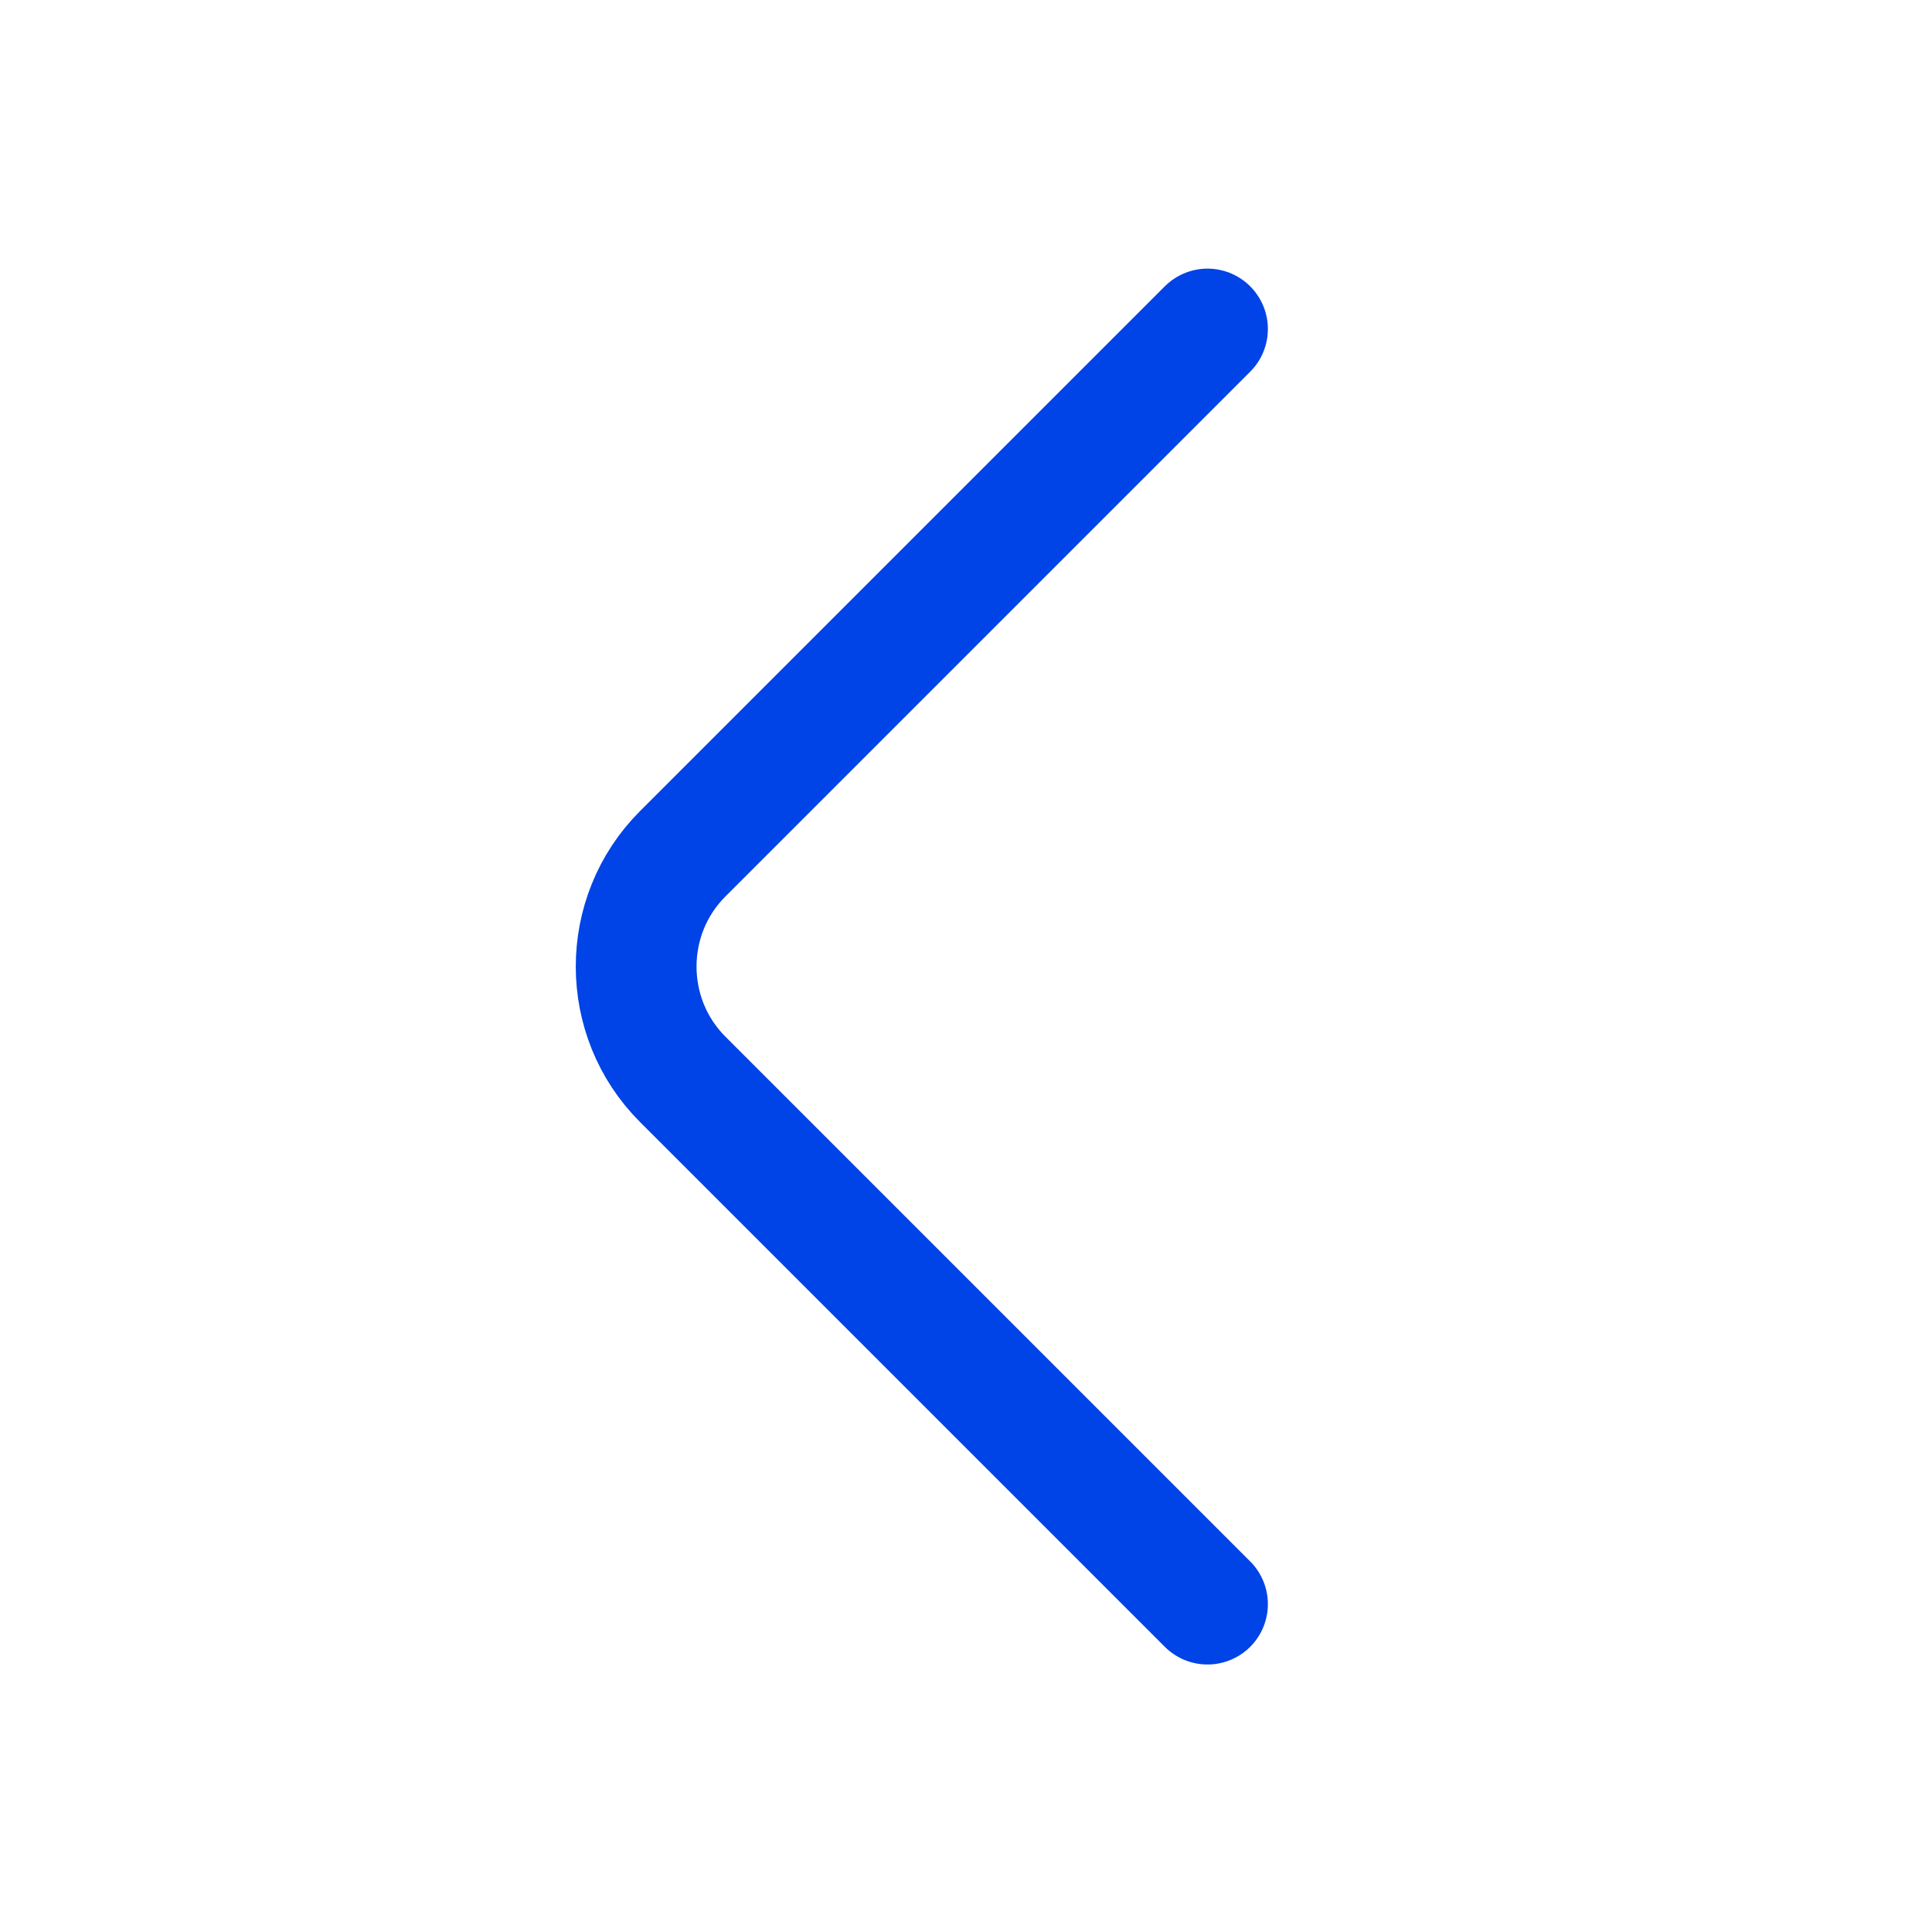 <svg width="24" height="24" viewBox="0 0 24 24" fill="none" xmlns="http://www.w3.org/2000/svg">
<path d="M15 19.927L8.48 13.407C7.71 12.637 7.71 11.377 8.48 10.607L15 4.087" stroke="#0043E6" stroke-width="1.5" stroke-miterlimit="10" stroke-linecap="round" stroke-linejoin="round"/>
</svg>
